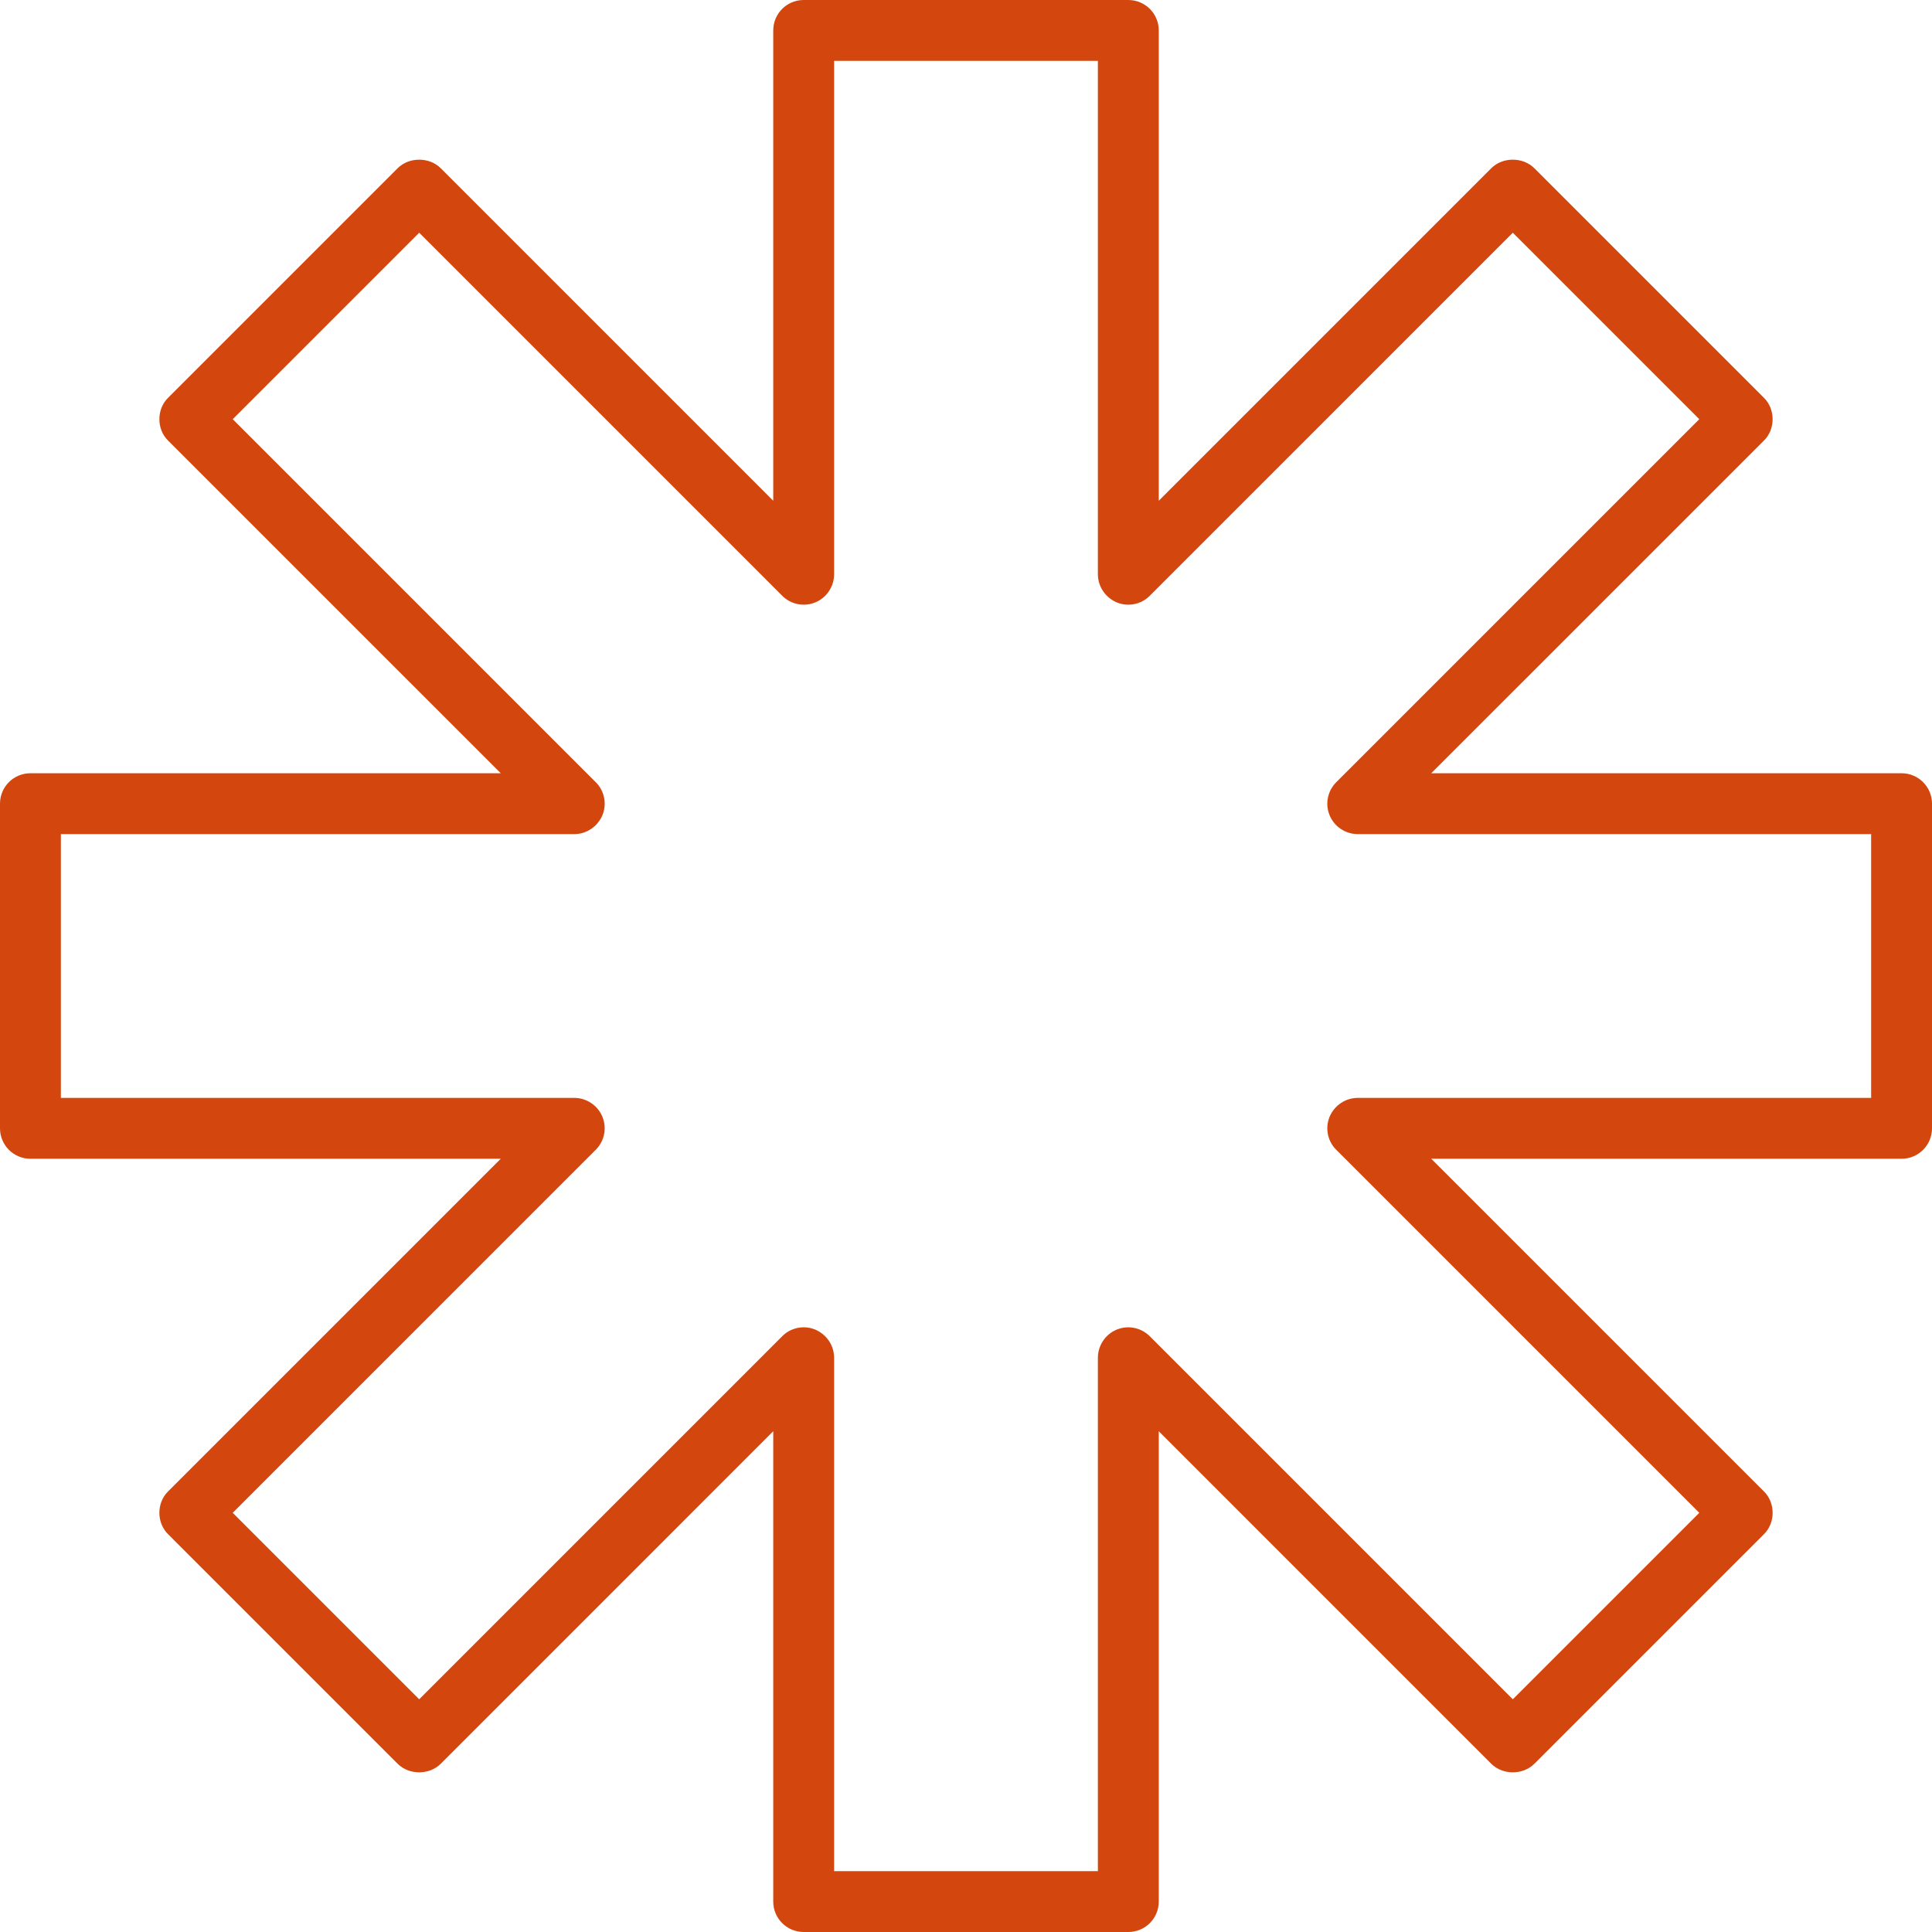 <svg width="200" height="200" viewBox="0 0 200 200" fill="none" xmlns="http://www.w3.org/2000/svg">
<path d="M196.849 80.046H148.162L182.588 45.621C183.806 44.444 183.806 42.344 182.588 41.168L158.832 17.412C157.656 16.236 155.556 16.236 154.379 17.412L119.954 51.838V3.151C119.954 1.407 118.547 0 116.803 0H83.197C81.454 0 80.046 1.407 80.046 3.151V51.838L45.621 17.412C44.444 16.236 42.344 16.236 41.168 17.412L17.412 41.168C16.194 42.344 16.194 44.444 17.412 45.621L51.838 80.046H3.151C1.407 80.046 0 81.454 0 83.197V116.803C0 118.547 1.407 119.954 3.151 119.954H51.838L17.412 154.379C16.194 155.556 16.194 157.656 17.412 158.832L41.168 182.588C42.344 183.764 44.444 183.764 45.621 182.588L80.046 148.162V196.849C80.046 198.593 81.454 200 83.197 200H116.803C118.547 200 119.954 198.593 119.954 196.849V148.162L154.379 182.588C155.556 183.764 157.656 183.764 158.832 182.588L182.588 158.832C183.806 157.656 183.806 155.556 182.588 154.379L148.162 119.954H196.849C198.593 119.954 200 118.547 200 116.803V83.197C200 81.454 198.593 80.046 196.849 80.046ZM193.699 113.653H140.559C139.277 113.653 138.143 114.43 137.639 115.606C137.156 116.782 137.429 118.147 138.332 119.03L175.908 156.606L156.606 175.908L119.03 138.332C118.126 137.429 116.782 137.156 115.606 137.639C114.43 138.122 113.653 139.277 113.653 140.559V193.699H86.347V140.559C86.347 139.277 85.57 138.143 84.394 137.639C83.218 137.156 81.853 137.429 80.97 138.332L43.394 175.908L24.092 156.606L61.668 119.03C62.571 118.126 62.844 116.782 62.361 115.606C61.878 114.43 60.722 113.653 59.441 113.653H6.301V86.347H59.441C60.722 86.347 61.857 85.57 62.361 84.394C62.844 83.218 62.571 81.853 61.668 80.97L24.092 43.394L43.394 24.092L80.97 61.668C81.874 62.571 83.218 62.844 84.394 62.361C85.57 61.878 86.347 60.722 86.347 59.441V6.301H113.653V59.441C113.653 60.722 114.43 61.857 115.606 62.361C116.782 62.844 118.147 62.571 119.03 61.668L156.606 24.092L175.908 43.394L138.332 80.97C137.429 81.874 137.156 83.218 137.639 84.394C138.122 85.57 139.277 86.347 140.559 86.347H193.699V113.653Z" fill="#D3470F"/>
</svg>
